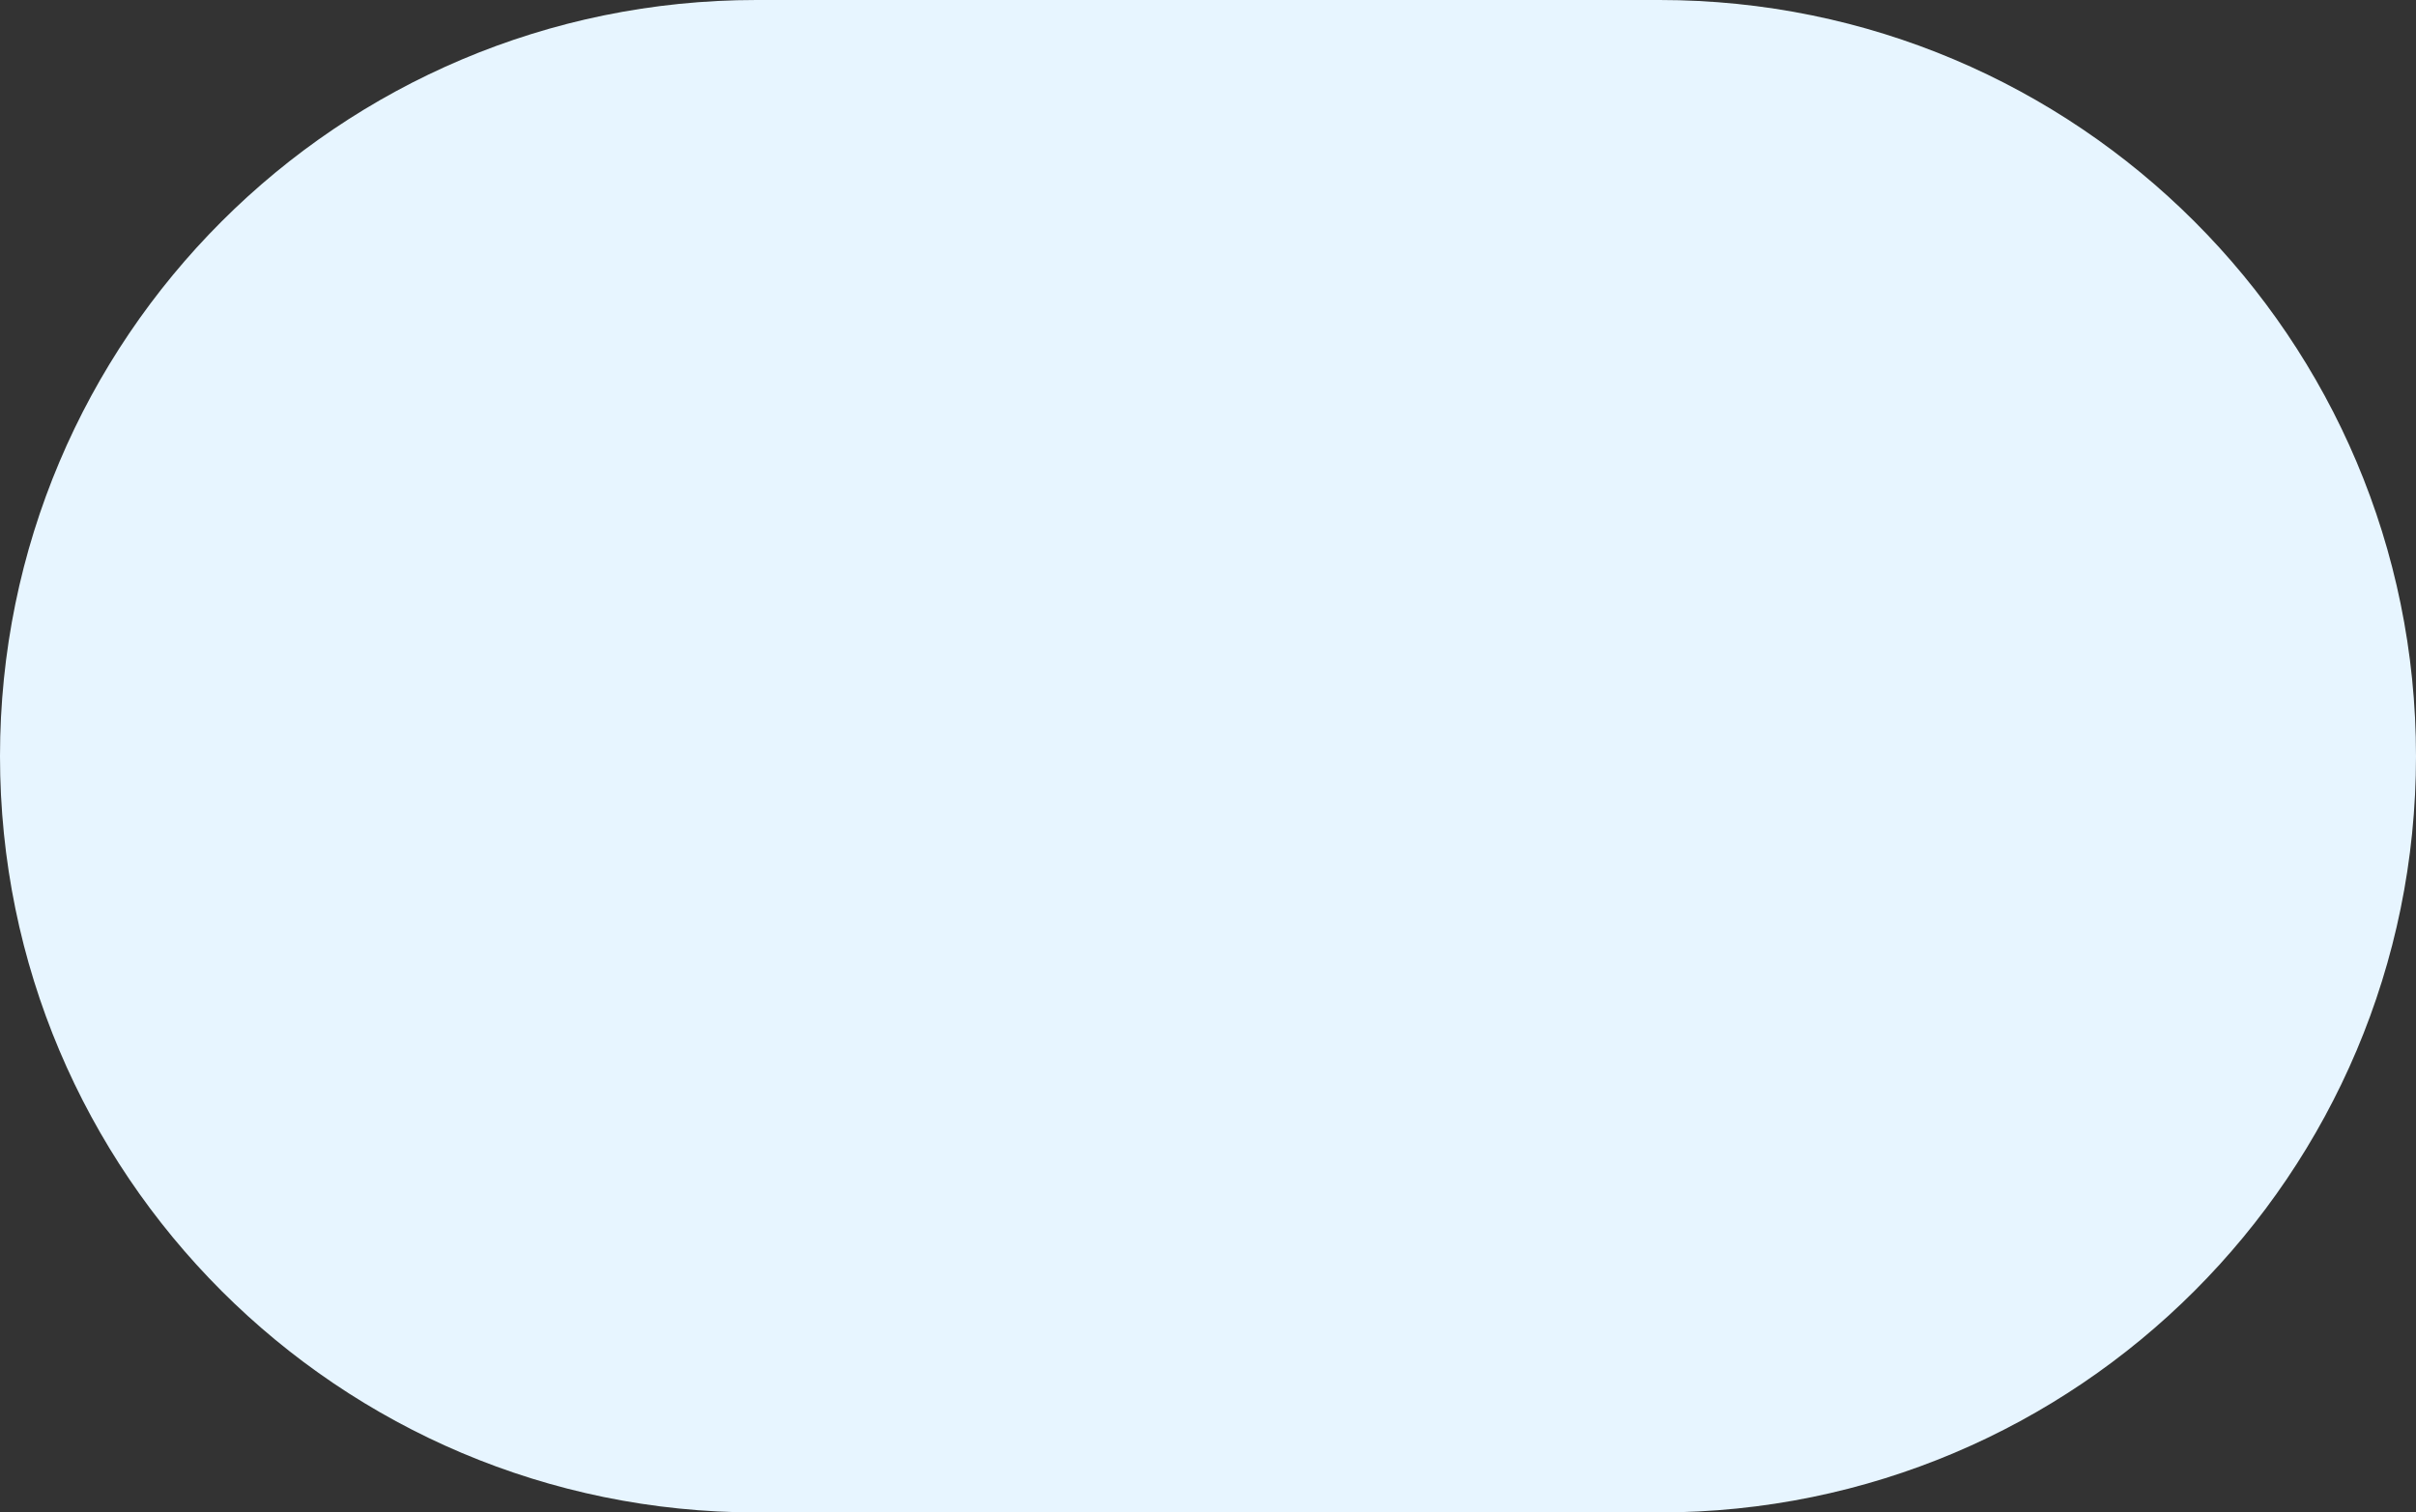 <svg width="741" height="464" viewBox="0 0 741 464" fill="none" xmlns="http://www.w3.org/2000/svg" aria-hidden="true"><rect x="0" y="0" width="741" height="464" fill="#333333" stroke="none"/><path d="M0 232C0 360.13 103.87 464 232 464H509C637.13 464 741 360.13 741 232V232V232C741 103.87 637.13 -2.86102e-06 509 -2.86102e-06H232C103.87 -2.86102e-06 0 103.87 0 232V232Z" fill="#E7F5FF"/></svg>